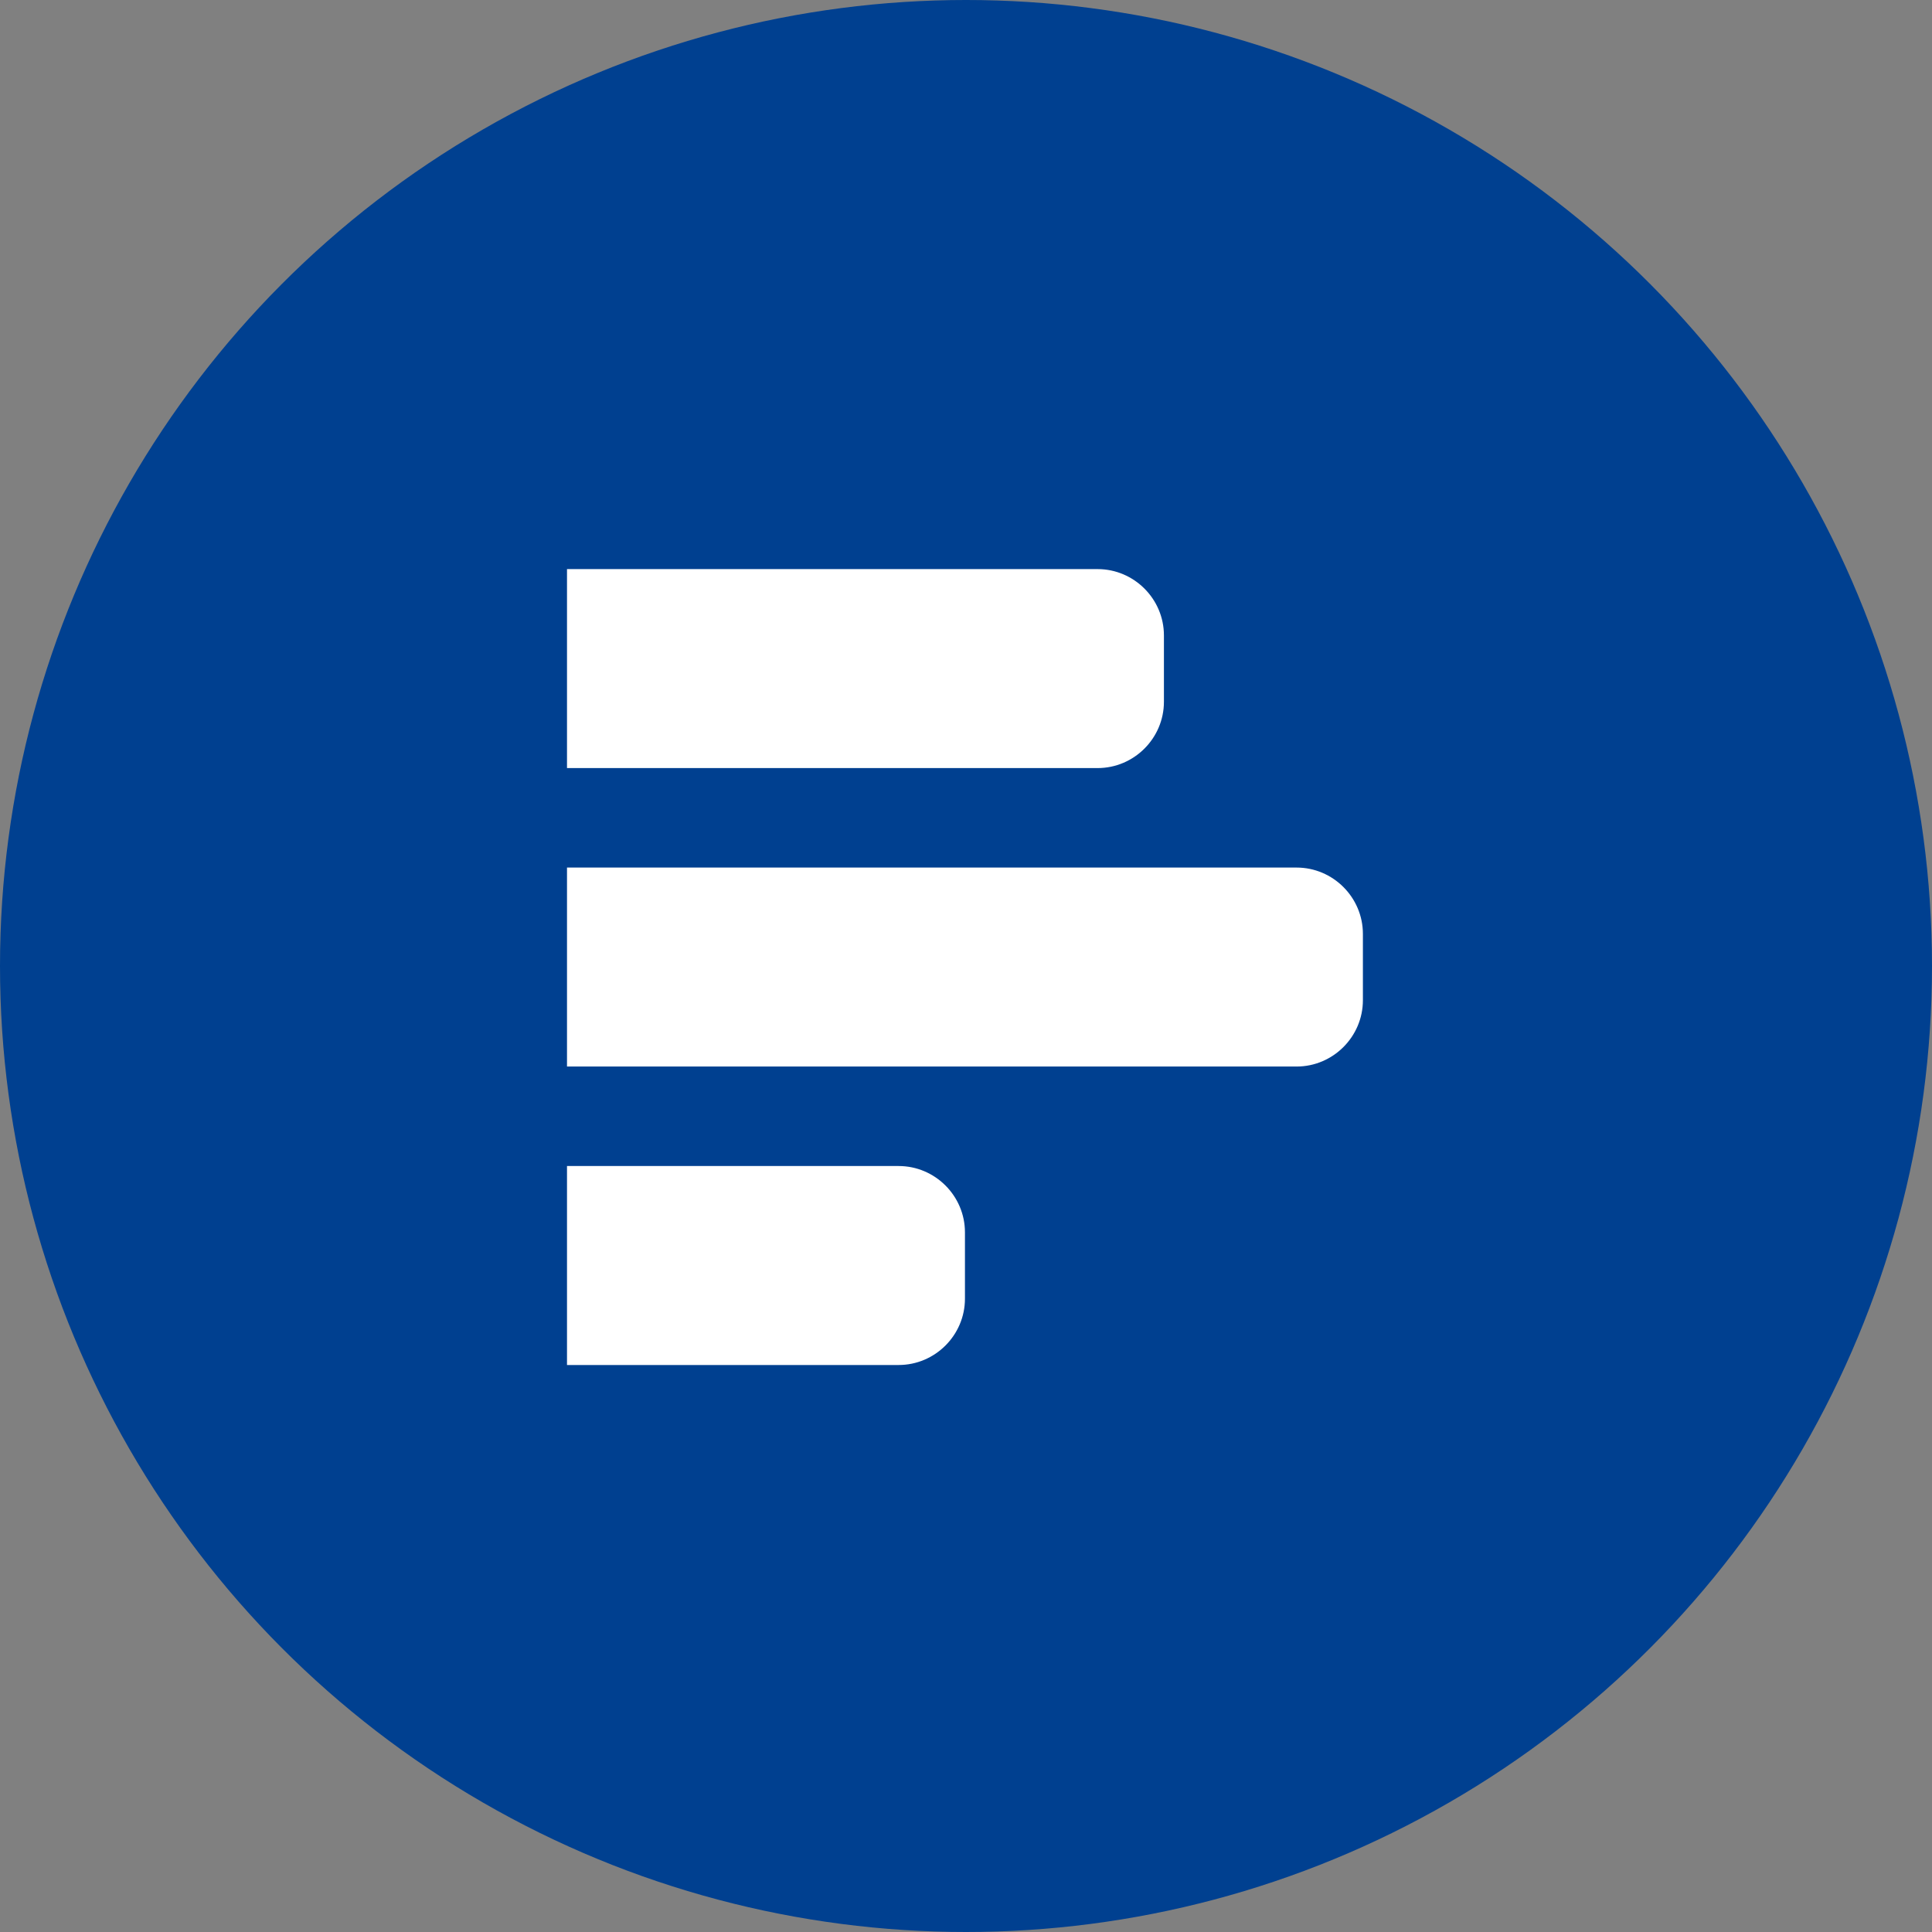 <?xml version="1.0" encoding="UTF-8"?> <svg xmlns="http://www.w3.org/2000/svg" width="920" height="920" viewBox="0 0 920 920" fill="none"><rect x="0" y="0" width="920" height="920" fill="#808080" stroke="none"/> <circle cx="460" cy="460" r="460" fill="#004090"></circle> <path d="M617.417 507.875H270V413.125H617.417C634.788 413.125 649 427.338 649 444.708V476.292C649 493.663 634.788 507.875 617.417 507.875ZM522.667 365.75H270V271H522.667C540.038 271 554.25 285.212 554.25 302.583V334.167C554.25 351.538 540.038 365.75 522.667 365.75ZM427.917 650H270V555.25H427.917C445.288 555.25 459.5 569.463 459.5 586.833V618.417C459.5 635.788 445.288 650 427.917 650Z" fill="white"></path> </svg> 